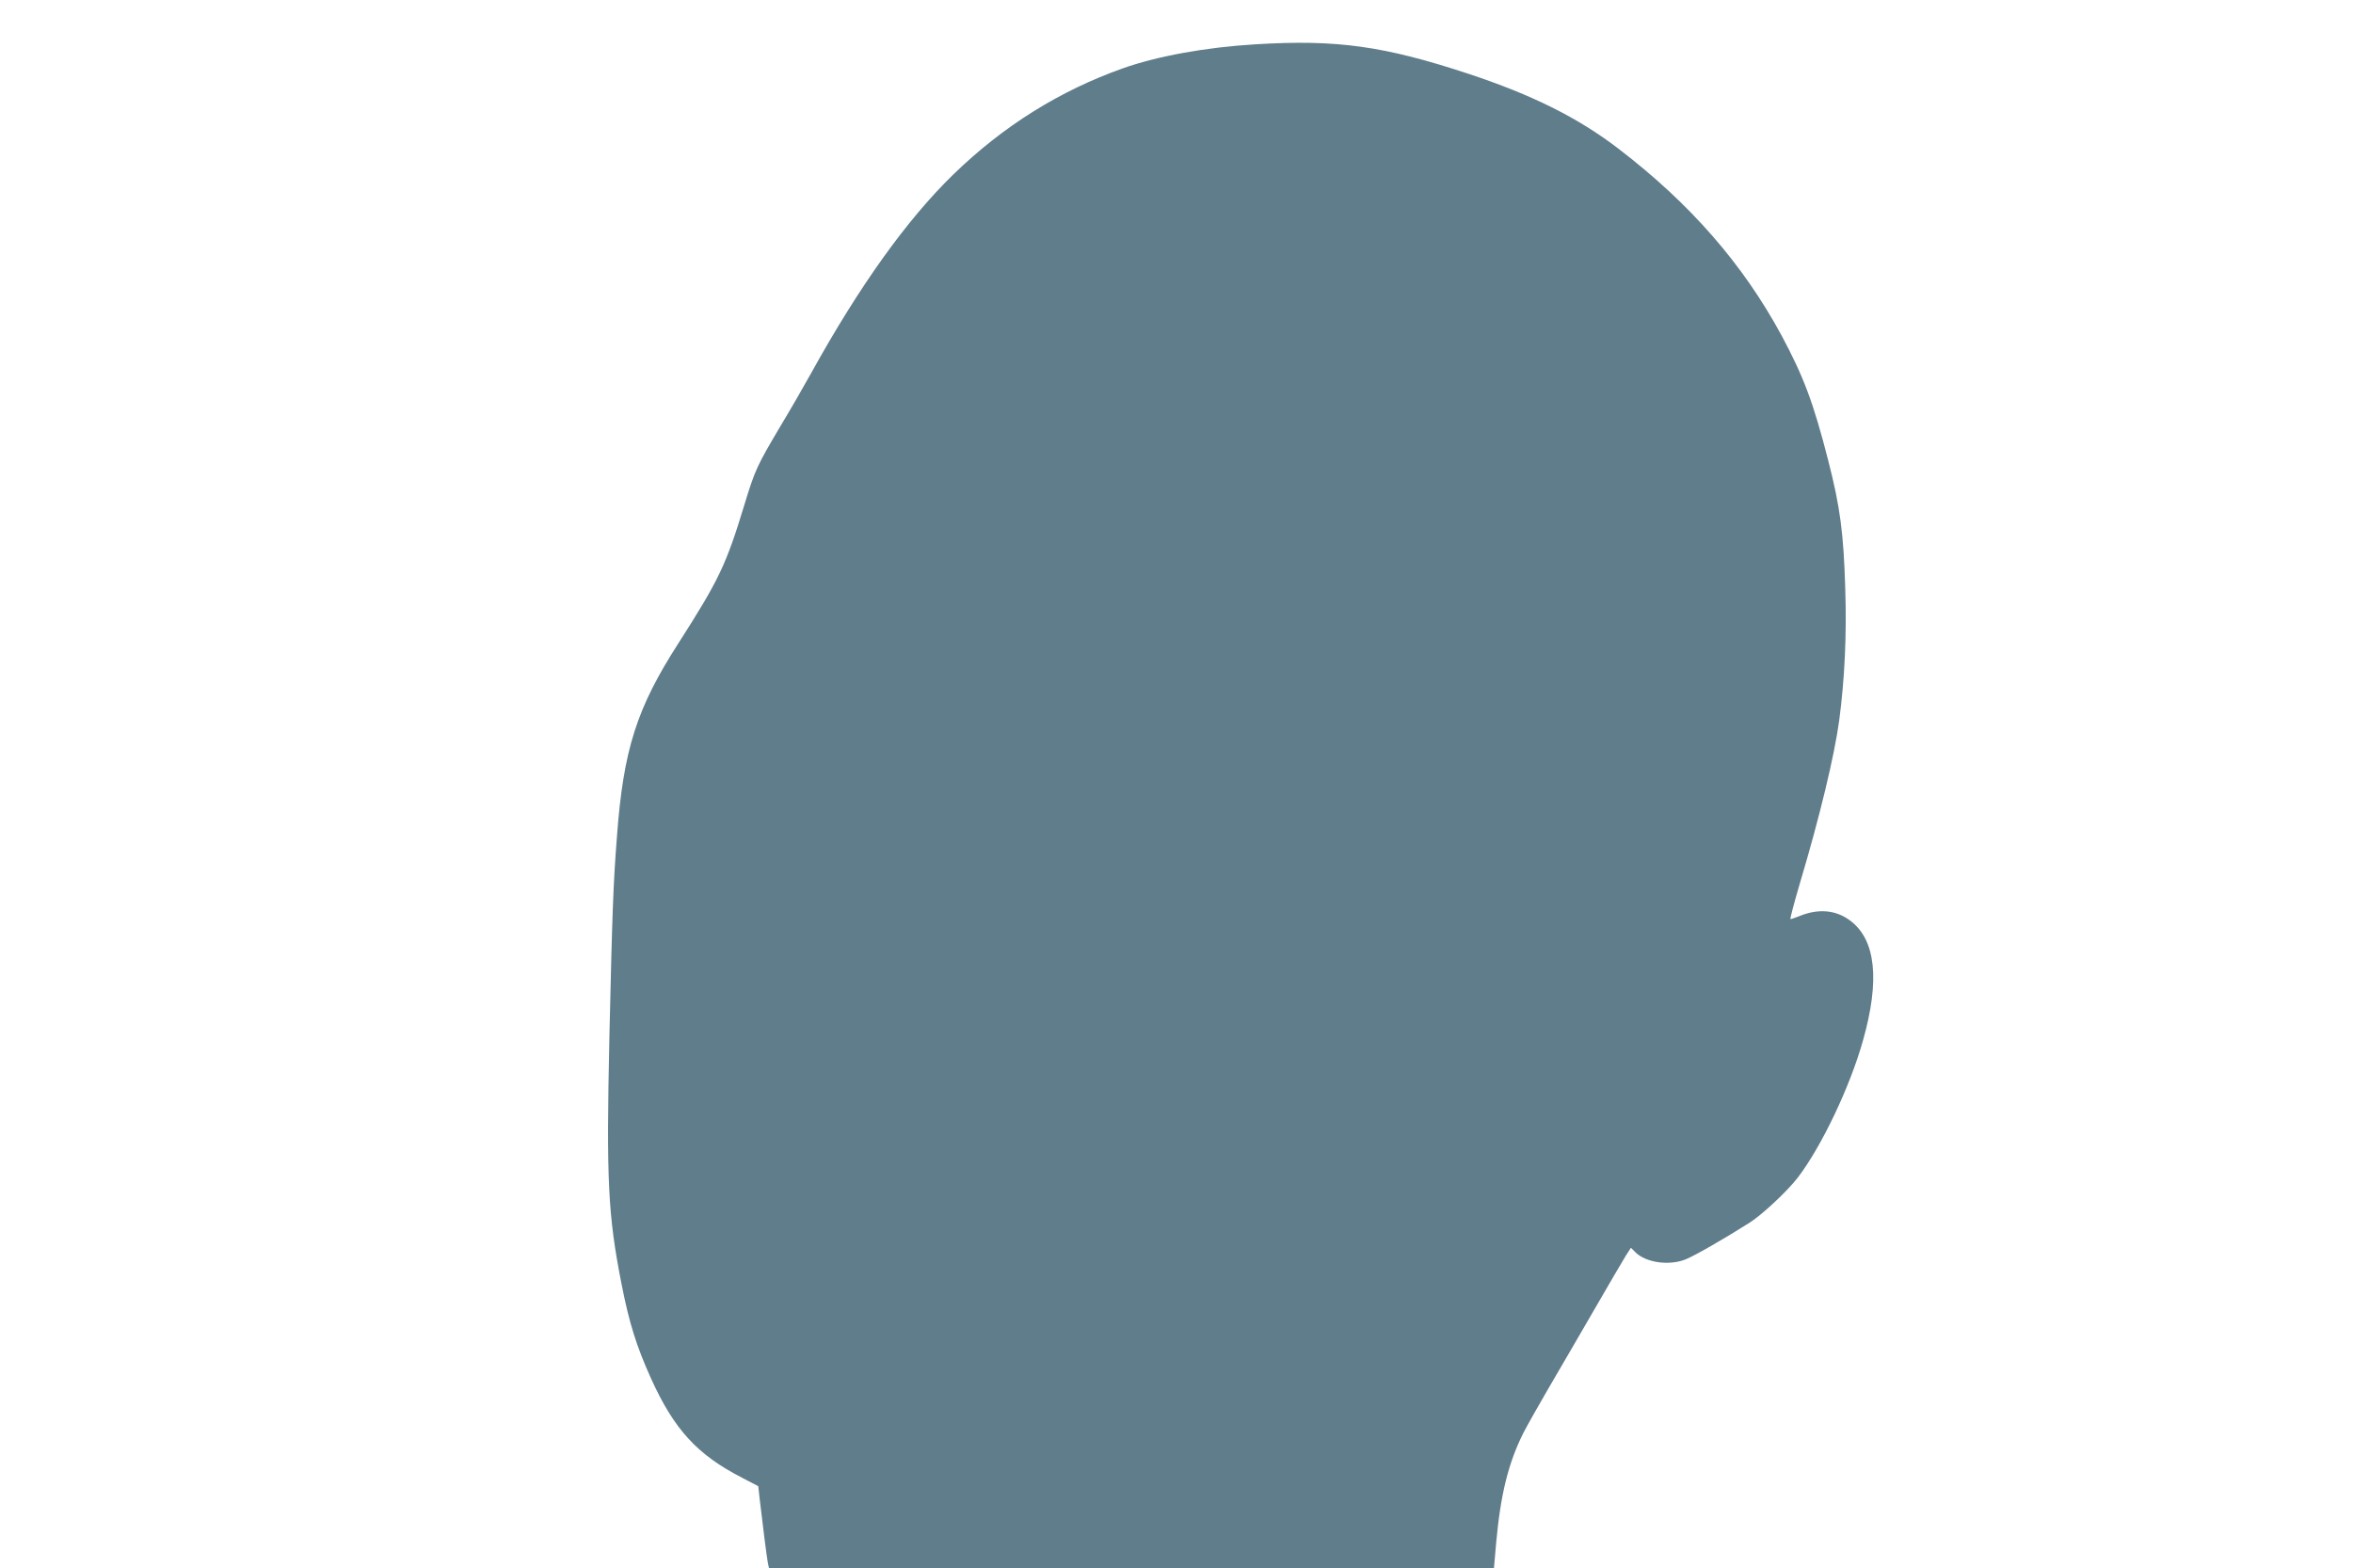 <?xml version="1.0" standalone="no"?>
<!DOCTYPE svg PUBLIC "-//W3C//DTD SVG 20010904//EN"
 "http://www.w3.org/TR/2001/REC-SVG-20010904/DTD/svg10.dtd">
<svg version="1.0" xmlns="http://www.w3.org/2000/svg"
 width="1280pt" height="853pt" viewBox="0 0 1280 853"
 preserveAspectRatio="xMidYMid meet">
<g transform="translate(0,853) scale(0.1,-0.1)"
fill="#607d8b" stroke="none">
<path d="M6830 8289 c-270 -16 -532 -64 -720 -130 -345 -122 -653 -315 -923
-577 -254 -247 -511 -606 -774 -1081 -41 -74 -116 -204 -168 -290 -127 -215
-137 -235 -195 -425 -100 -330 -140 -412 -360 -756 -227 -353 -299 -579 -334
-1052 -20 -260 -25 -393 -41 -1088 -17 -782 -8 -968 66 -1345 42 -213 81 -338
161 -515 125 -276 251 -414 495 -539 l88 -46 7 -65 c17 -148 40 -327 45 -352
l6 -28 1972 0 1972 0 12 138 c24 263 66 433 148 597 20 39 82 149 138 245 56
96 169 289 249 428 81 140 158 272 172 294 l26 40 26 -26 c58 -55 180 -72 269
-38 45 17 211 112 348 199 69 43 206 171 264 246 129 168 286 497 356 749 92
326 69 545 -69 649 -79 60 -176 68 -281 24 -21 -8 -41 -15 -45 -15 -4 0 20 89
52 198 107 358 187 691 213 883 30 226 41 466 33 714 -9 306 -28 448 -93 701
-80 313 -134 456 -253 678 -211 390 -498 719 -889 1018 -219 168 -469 292
-813 406 -461 152 -717 188 -1160 161z"/>
</g>
</svg>
